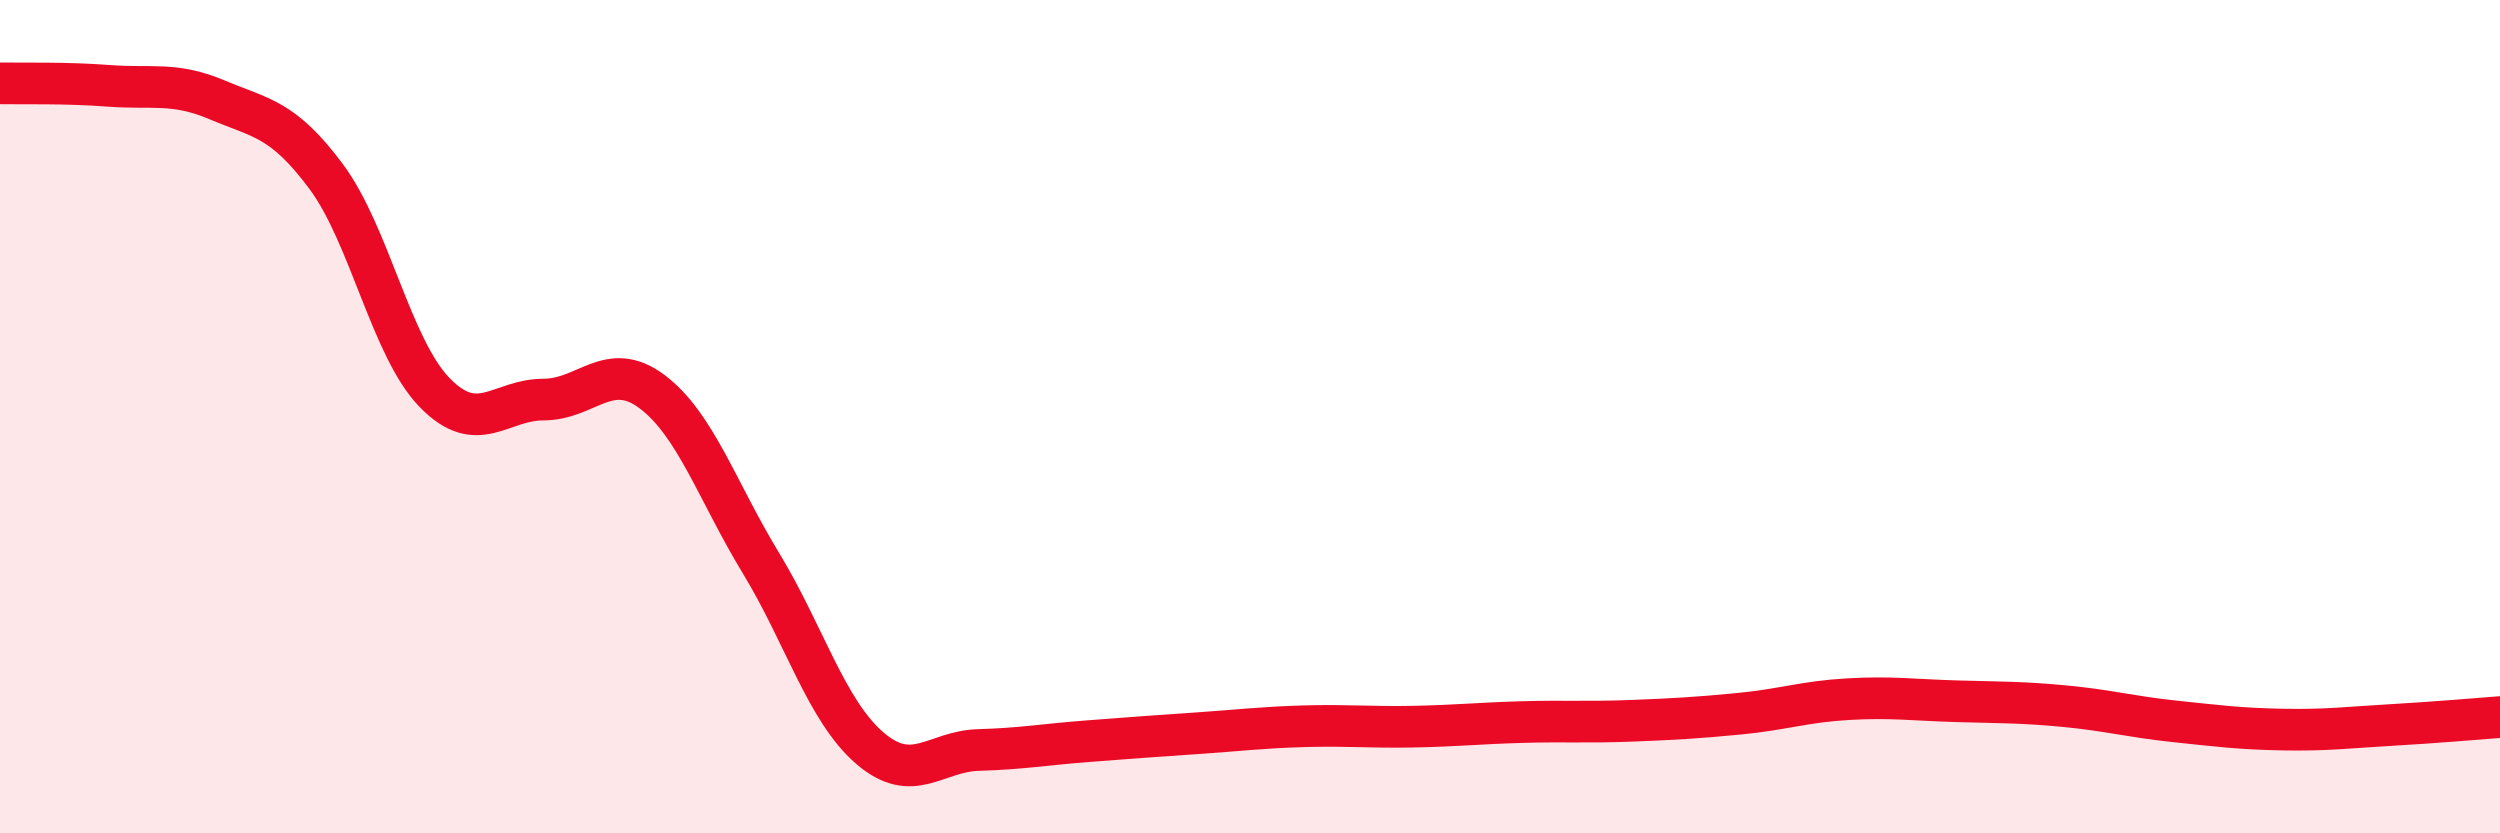 
    <svg width="60" height="20" viewBox="0 0 60 20" xmlns="http://www.w3.org/2000/svg">
      <path
        d="M 0,2 C 0.52,2.01 1.57,1.98 2.61,2.06 C 3.65,2.14 4.18,1.96 5.22,2.4 C 6.26,2.84 6.79,2.84 7.83,4.24 C 8.87,5.64 9.39,8.35 10.43,9.42 C 11.47,10.49 12,9.59 13.04,9.59 C 14.08,9.59 14.61,8.62 15.65,9.4 C 16.69,10.18 17.22,11.8 18.26,13.51 C 19.3,15.22 19.83,17.05 20.87,17.95 C 21.91,18.85 22.44,18.03 23.48,18 C 24.52,17.97 25.05,17.87 26.09,17.79 C 27.13,17.71 27.66,17.67 28.7,17.6 C 29.74,17.53 30.26,17.46 31.3,17.43 C 32.34,17.4 32.87,17.46 33.91,17.44 C 34.95,17.42 35.48,17.36 36.52,17.33 C 37.56,17.3 38.09,17.34 39.13,17.3 C 40.17,17.26 40.7,17.23 41.74,17.13 C 42.78,17.03 43.31,16.84 44.35,16.78 C 45.39,16.72 45.92,16.8 46.96,16.83 C 48,16.86 48.53,16.85 49.57,16.95 C 50.61,17.05 51.13,17.2 52.17,17.31 C 53.21,17.42 53.74,17.49 54.78,17.51 C 55.82,17.53 56.35,17.46 57.39,17.4 C 58.43,17.34 59.48,17.25 60,17.21L60 20L0 20Z"
        fill="#EB0A25"
        opacity="0.1"
        stroke-linecap="round"
        stroke-linejoin="round"
      />
      <path
        d="M 0,2 C 0.52,2.01 1.57,1.98 2.61,2.06 C 3.65,2.14 4.18,1.96 5.22,2.4 C 6.26,2.84 6.79,2.84 7.83,4.24 C 8.87,5.64 9.39,8.35 10.43,9.42 C 11.47,10.49 12,9.59 13.04,9.59 C 14.08,9.59 14.61,8.62 15.65,9.4 C 16.69,10.18 17.22,11.8 18.26,13.51 C 19.3,15.22 19.83,17.05 20.87,17.95 C 21.91,18.85 22.44,18.03 23.48,18 C 24.52,17.97 25.05,17.87 26.09,17.79 C 27.13,17.71 27.66,17.67 28.7,17.6 C 29.74,17.53 30.26,17.46 31.3,17.43 C 32.34,17.4 32.87,17.46 33.91,17.44 C 34.95,17.42 35.48,17.36 36.52,17.33 C 37.56,17.3 38.09,17.34 39.13,17.3 C 40.17,17.26 40.7,17.23 41.74,17.13 C 42.78,17.03 43.31,16.84 44.35,16.78 C 45.39,16.72 45.92,16.8 46.96,16.83 C 48,16.86 48.53,16.85 49.57,16.95 C 50.61,17.05 51.13,17.2 52.17,17.31 C 53.21,17.42 53.74,17.49 54.78,17.51 C 55.82,17.53 56.35,17.46 57.39,17.4 C 58.43,17.34 59.48,17.25 60,17.21"
        stroke="#EB0A25"
        stroke-width="1"
        fill="none"
        stroke-linecap="round"
        stroke-linejoin="round"
      />
    </svg>
  